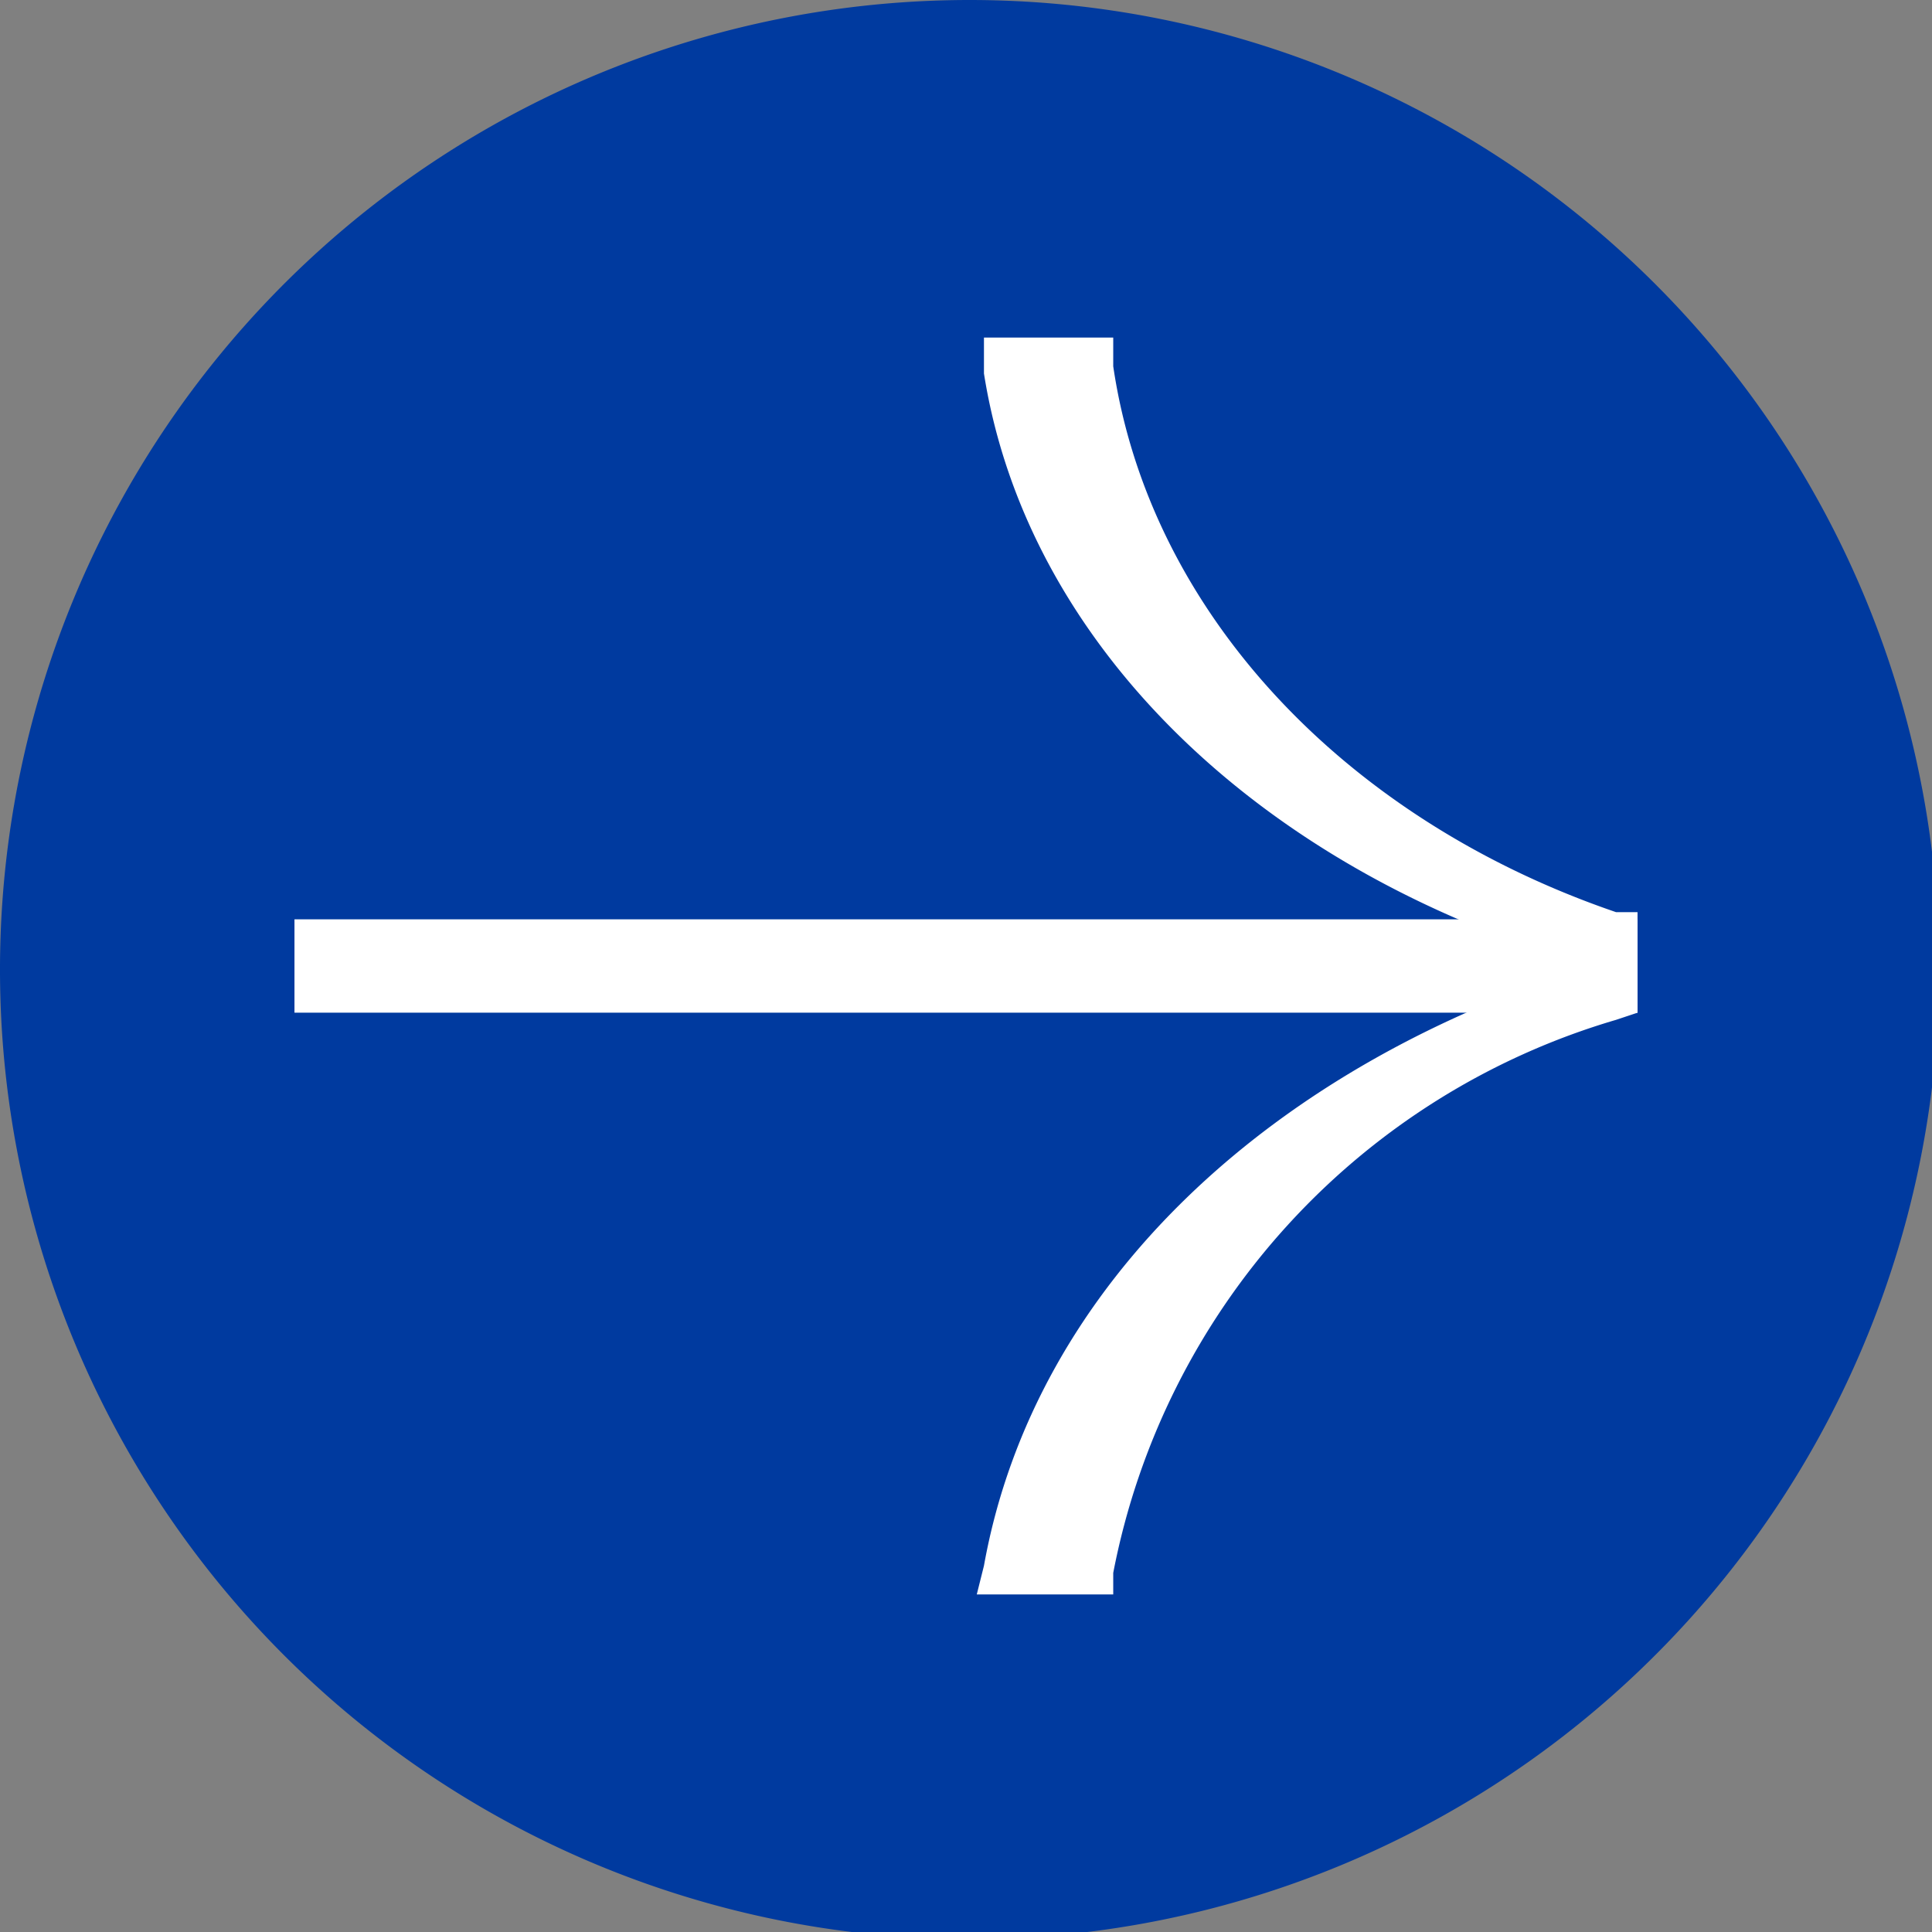 <svg xmlns="http://www.w3.org/2000/svg" viewBox="0 0 26.9 26.9"><rect x="0" y="0" width="26.9" height="26.9" fill="#808080" stroke="none"/><defs><style>.cls-2{fill:#fff}</style></defs><g id="Layer_2" data-name="Layer 2"><g id="Calque_2" data-name="Calque 2"><path d="M27 13.5A13.5 13.5 0 1 1 13.5 0 13.5 13.5 0 0 1 27 13.5" style="fill:#003a9f"/><path class="cls-2" d="M4.5 13.2h17.9v.5H4.5z"/><path class="cls-2" d="M4.1 12.8h18.7v1.3H4.1z"/><path class="cls-2" d="M22.4 13a10.4 10.4 0 0 1-7.3-8h-1c.6 3.8 3.9 6.9 8.3 8Z"/><path class="cls-2" d="m22.8 13.7-.5-.2c-4.7-1.3-8-4.5-8.6-8.3v-.5h1.8v.4c.5 3.4 3.2 6.3 7 7.6h.3Zm-8.2-8.2a7.7 7.7 0 0 0 .8 2 9.3 9.3 0 0 1-.6-2ZM22.4 13.8a10.4 10.4 0 0 0-7.3 8h-1c.6-3.6 3.9-6.7 8.3-8Z"/><path class="cls-2" d="M15.5 22.2h-1.9l.1-.4c.7-3.9 4-7 8.6-8.4l.5-.2v.9l-.3.1a10 10 0 0 0-7 7.7Zm-.9-.8h.2a9.6 9.6 0 0 1 .6-1.9 8 8 0 0 0-.8 2Z"/></g></g></svg>